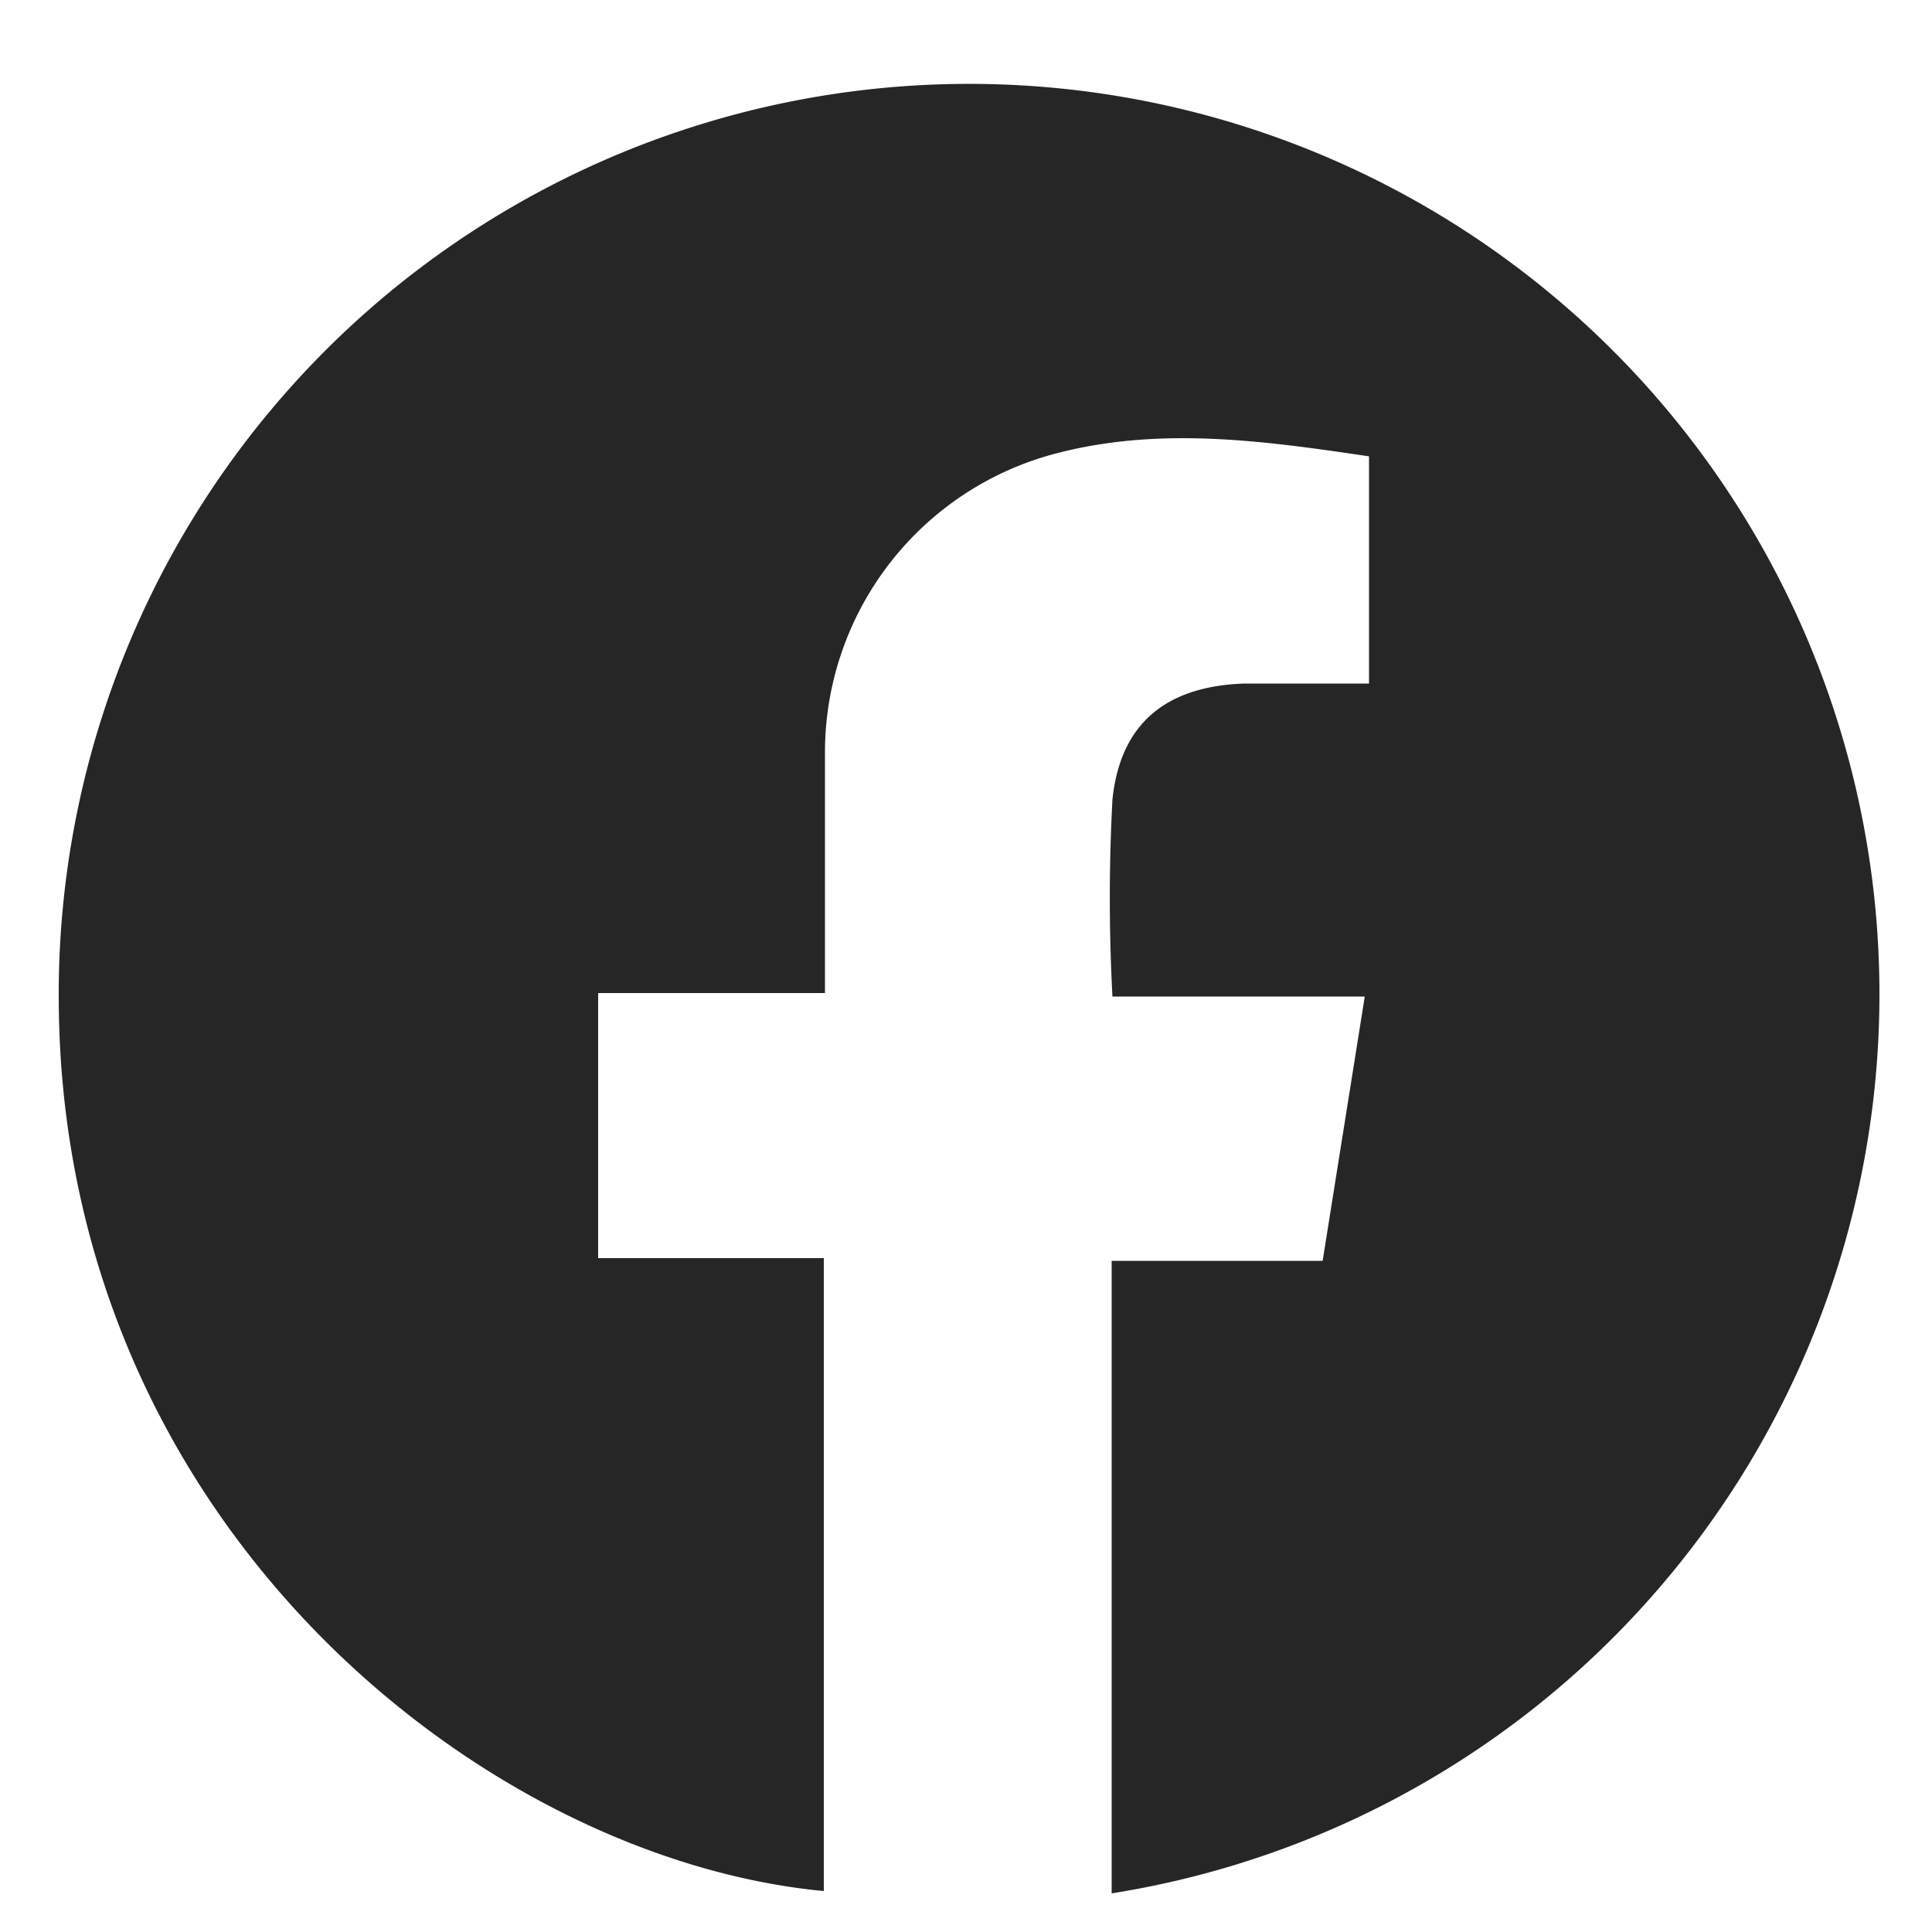 <svg id="Layer_1" data-name="Layer 1" xmlns="http://www.w3.org/2000/svg" viewBox="0 0 50 50"><defs><style>.cls-1{fill:#262626;}</style></defs><path class="cls-1" d="M28.77,49V32.63h5.46l1.09-6.84H28.79a47.87,47.87,0,0,1,0-5.1c.21-2,1.42-2.93,3.41-3,1,0,2.08,0,3.23,0V11.81c-2.7-.4-5.39-.78-8.08-.08a8,8,0,0,0-6,7.79c0,2,0,4,0,6.18H15.48v6.86h5.84V48.94c-8.8-.83-19.78-9.5-19.8-23.13A23.56,23.56,0,1,1,28.77,49Z"/></svg>